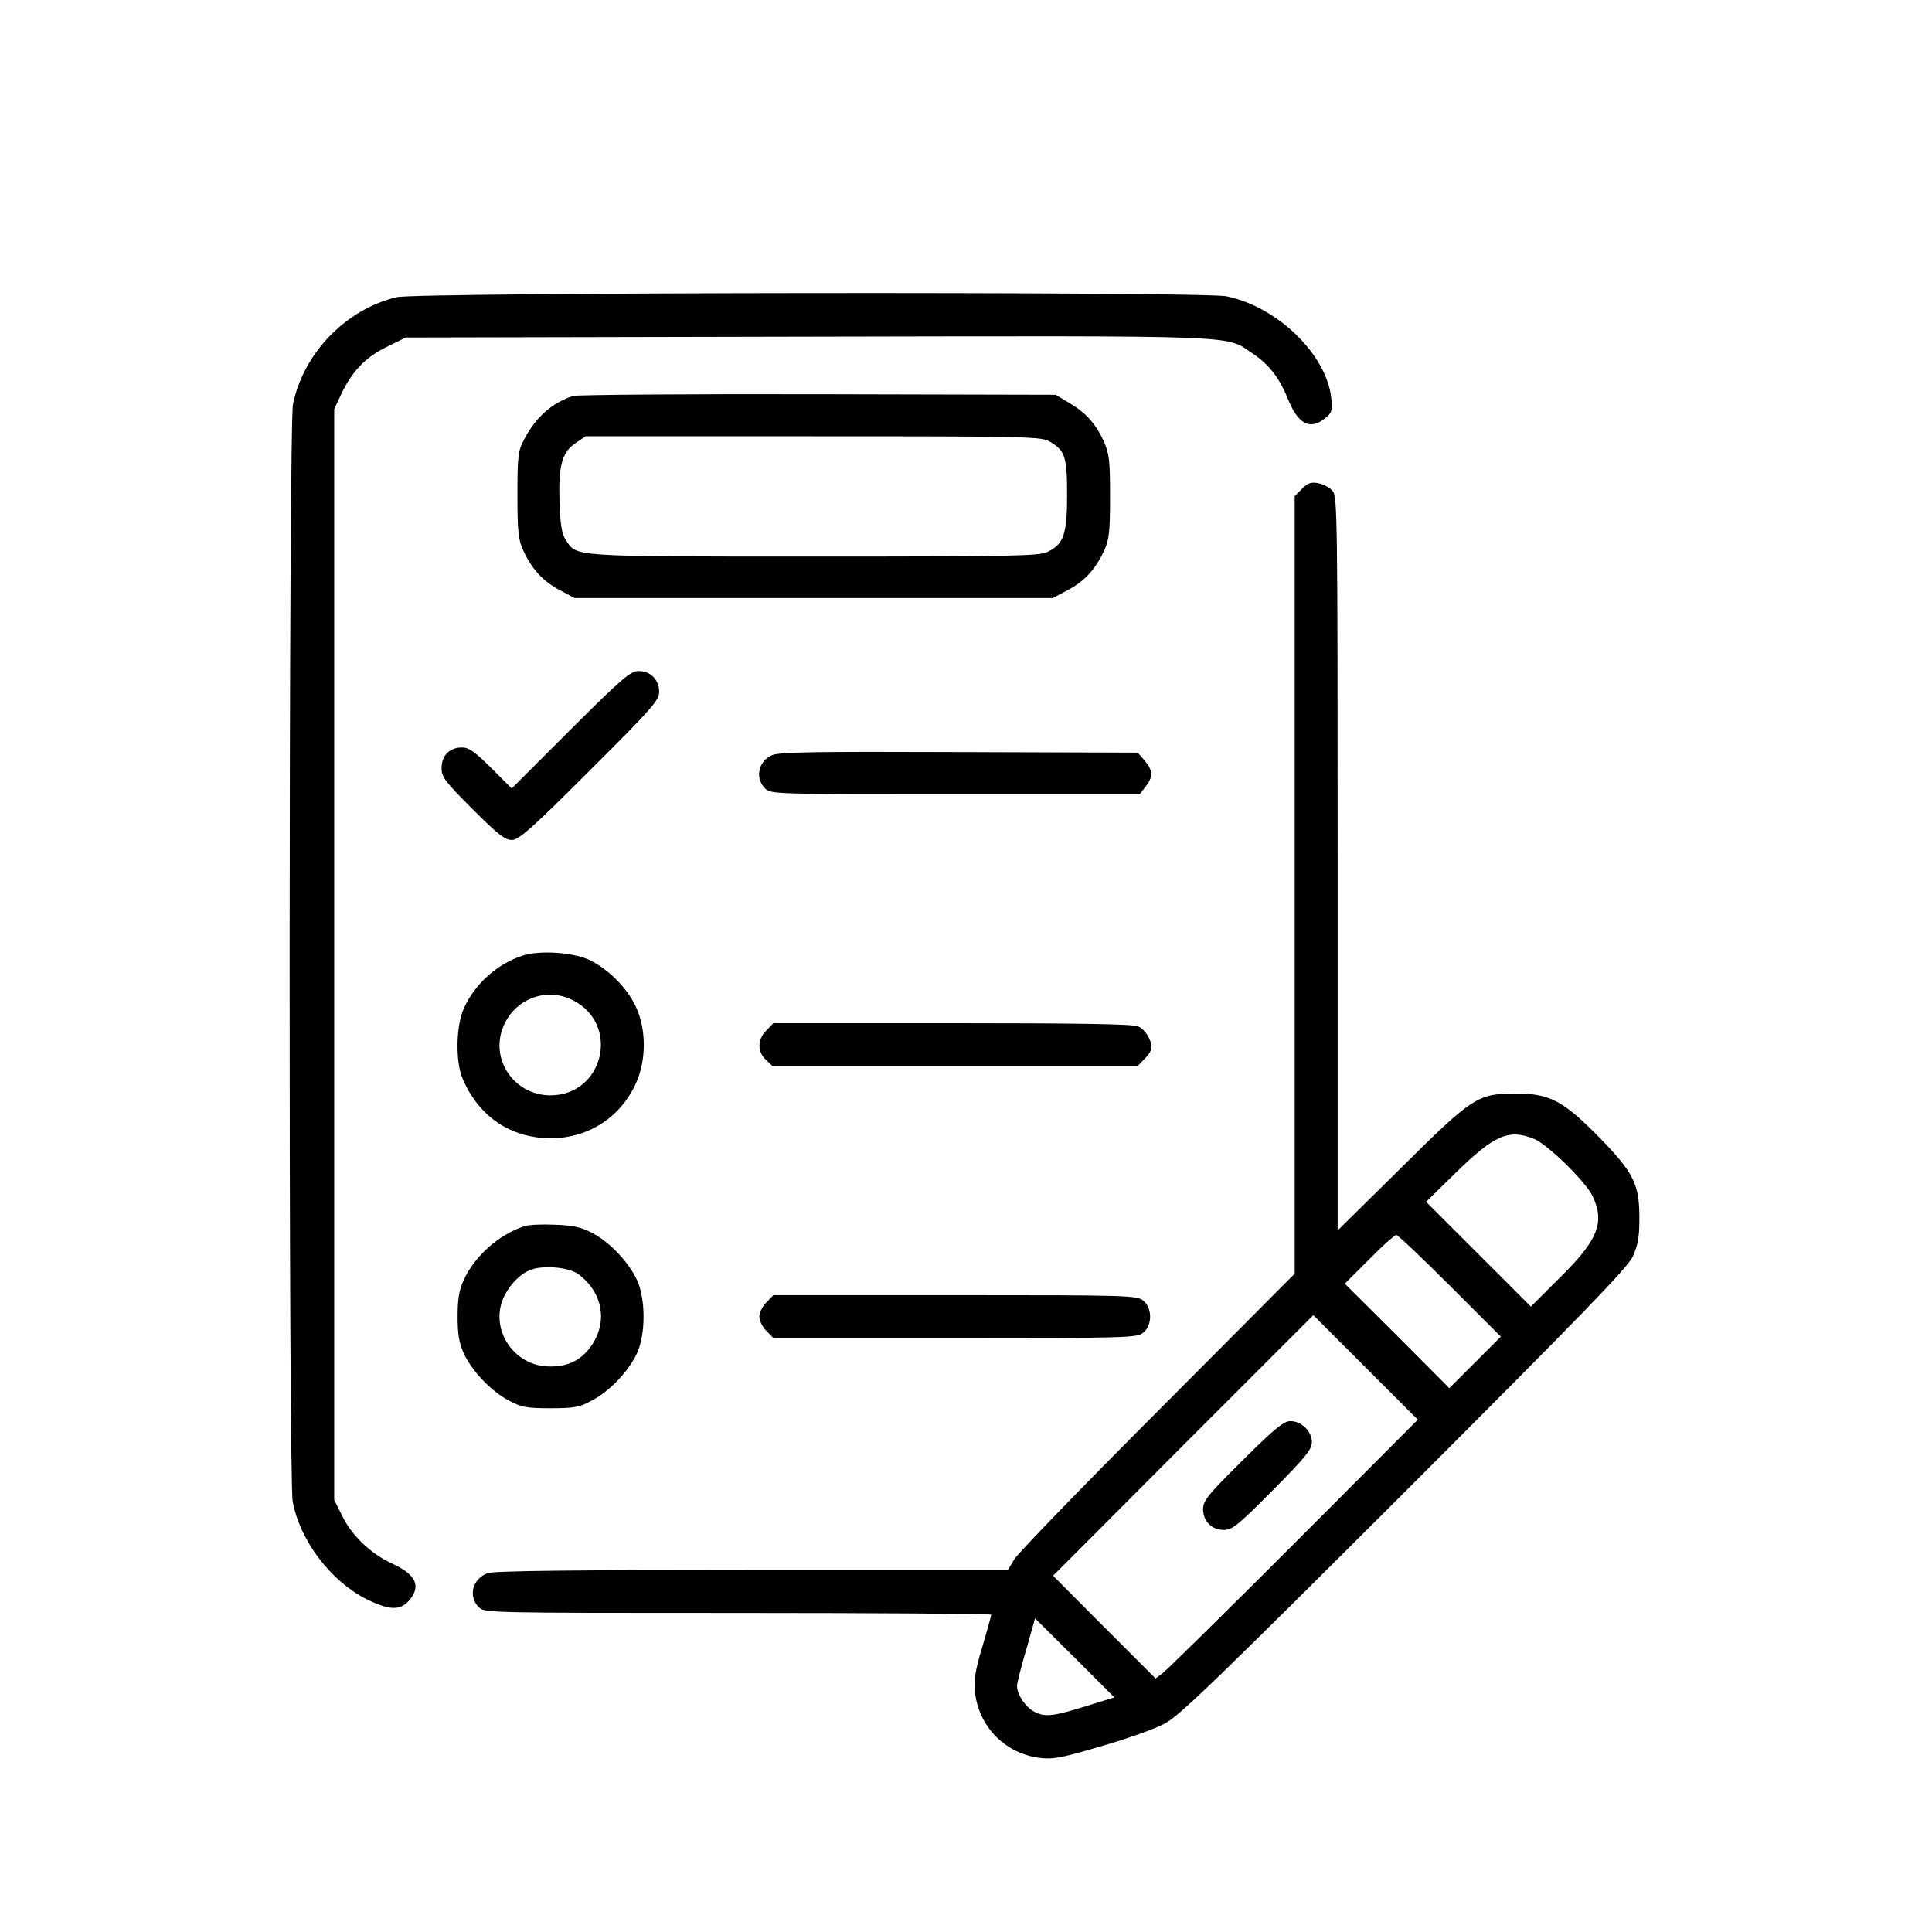 <?xml version="1.0" encoding="UTF-8"?> <svg xmlns="http://www.w3.org/2000/svg" width="547" height="547" viewBox="0 0 547 547" fill="none"><g clip-path="url(#clip0_3608_183)"><path d="M112.295 84.135C97.868 87.62 85.952 99.94 82.953 114.449C81.738 120.123 81.656 418.728 82.872 425.132C84.899 436.074 93.49 447.503 103.622 452.69C110.188 455.933 113.268 456.095 115.862 453.096C119.347 449.043 117.726 445.72 110.917 442.64C105 439.884 99.57 434.777 96.895 429.184L94.625 424.645V270.236V115.827L96.49 111.855C99.489 105.371 103.379 101.156 109.458 98.238L114.889 95.563L228.69 95.32C353.757 95.077 346.786 94.834 354.568 100.021C359.188 103.102 362.268 106.992 364.618 112.909C367.536 120.123 370.86 121.825 375.074 118.502C377.02 116.962 377.263 116.394 376.939 112.909C375.723 100.508 361.782 86.891 347.273 83.892C340.707 82.514 117.969 82.757 112.295 84.135Z" fill="black"></path><path d="M162.306 112.099C156.389 113.963 151.688 118.097 148.445 124.338C146.662 127.661 146.5 128.958 146.5 140.144C146.5 150.762 146.743 152.788 148.202 155.949C150.634 161.218 153.795 164.622 158.577 167.135L162.711 169.323H230.392H298.072L302.206 167.135C306.988 164.622 310.149 161.218 312.581 155.949C314.04 152.788 314.283 150.681 314.283 140.549C314.283 130.012 314.04 128.391 312.419 124.743C310.149 119.88 307.394 116.8 302.53 113.963L298.883 111.774L231.607 111.612C194.646 111.531 163.44 111.774 162.306 112.099ZM297.424 125.148C301.558 127.661 302.125 129.363 302.125 140.144C302.125 151.329 301.152 154.085 296.532 156.273C294.02 157.408 287.373 157.57 230.473 157.57C161.576 157.57 163.359 157.651 160.279 153.031C159.063 151.167 158.658 148.897 158.415 142.17C158.091 131.795 159.063 128.066 163.035 125.392L165.791 123.527H230.311C292.804 123.527 294.911 123.608 297.424 125.148Z" fill="black"></path><path d="M368.671 138.36L366.563 140.468V250.54V360.612L327.819 399.519C306.421 420.917 288.183 439.803 287.211 441.424L285.347 444.504H213.046C162.305 444.504 139.934 444.747 138.07 445.395C133.774 446.936 132.477 451.961 135.557 455.041C137.179 456.662 138.232 456.662 208.912 456.662C248.386 456.662 280.645 456.905 280.645 457.148C280.645 457.473 279.511 461.525 278.133 466.227C276.106 472.873 275.701 475.629 276.025 478.952C277.079 489.003 284.779 496.703 294.83 497.757C298.315 498.162 301.314 497.514 311.932 494.353C318.984 492.326 327.009 489.489 329.683 488.03C333.817 485.923 344.192 475.872 397.445 422.7C448.266 371.879 460.749 358.991 462.289 355.749C463.748 352.507 464.153 350.318 464.153 344.807C464.153 335.242 462.532 332 452.724 321.949C442.431 311.493 438.621 309.548 428.975 309.629C418.276 309.629 416.898 310.602 396.391 330.946L378.722 348.373V244.542C378.722 146.871 378.64 140.63 377.344 139.009C376.533 138.117 374.75 137.063 373.291 136.82C371.183 136.415 370.292 136.739 368.671 138.36ZM434.487 322.517C438.378 324.219 448.996 334.594 450.941 338.728C454.427 346.185 452.4 351.21 441.377 361.99L433.433 369.934L418.6 355.101L403.767 340.268L412.197 332C423.139 321.301 427.192 319.518 434.487 322.517ZM410.576 364.098L424.923 378.444L417.628 385.739L410.333 393.034L395.581 378.201L380.748 363.449L387.638 356.56C391.366 352.75 394.851 349.67 395.338 349.67C395.824 349.67 402.633 356.154 410.576 364.098ZM366.401 437.047C347.11 456.338 330.332 472.873 329.197 473.684L327.171 475.224L312.662 460.715L298.153 446.125L334.952 409.245L371.832 372.365L386.584 387.117L401.417 401.95L366.401 437.047ZM308.447 482.762C298.396 485.923 295.965 486.247 292.966 484.707C290.372 483.41 287.94 479.763 287.94 477.331C287.94 476.602 289.075 471.981 290.534 467.118L293.047 458.202L304.313 469.388L315.499 480.573L308.447 482.762Z" fill="black"></path><path d="M351.812 413.46C341.923 423.268 340.626 424.889 340.626 427.239C340.626 430.725 343.058 433.156 346.543 433.156C348.894 433.156 350.515 431.859 360.322 421.971C369.644 412.568 371.427 410.38 371.427 408.272C371.427 405.273 368.509 402.355 365.348 402.355C363.483 402.355 360.971 404.382 351.812 413.46Z" fill="black"></path><path d="M161.495 206.608L144.879 223.225L139.043 217.389C134.342 212.769 132.802 211.634 130.775 211.634C127.29 211.634 125.021 213.903 125.021 217.47C125.021 219.982 125.912 221.198 133.774 229.061C140.907 236.193 142.934 237.814 144.879 237.814C146.905 237.814 150.31 234.815 166.926 218.199C184.677 200.529 186.622 198.26 186.622 195.909C186.622 192.424 184.19 189.992 180.786 189.992C178.517 189.992 176.247 191.938 161.495 206.608Z" fill="black"></path><path d="M218.558 213.822C214.667 215.524 213.695 220.307 216.613 223.225C218.234 224.846 219.287 224.846 270.433 224.846H322.713L324.334 222.738C326.523 219.901 326.442 218.118 324.091 215.362L322.146 213.093L271.568 212.931C230.473 212.769 220.584 212.931 218.558 213.822Z" fill="black"></path><path d="M147.959 270.561C140.745 272.911 134.423 278.585 131.343 285.475C129.073 290.419 128.911 300.713 131.018 305.495C135.639 316.194 144.555 322.192 155.821 322.273C166.439 322.273 175.518 316.519 179.976 306.873C183.056 300.227 183.056 291.229 179.894 284.745C177.301 279.314 171.789 274.046 166.52 271.614C161.738 269.588 152.66 269.021 147.959 270.561ZM162.225 283.205C175.68 290.014 170.897 310.115 155.821 310.115C145.77 310.115 138.8 300.227 142.366 290.986C145.446 282.881 154.605 279.314 162.225 283.205Z" fill="black"></path><path d="M217.018 291.716C214.424 294.229 214.343 297.714 216.855 300.064L218.72 301.848H270.433H322.064L324.01 299.821C325.145 298.768 326.036 297.309 326.036 296.66C326.036 294.391 324.253 291.473 322.227 290.581C320.849 289.933 305.043 289.689 269.622 289.689H218.963L217.018 291.716Z" fill="black"></path><path d="M148.526 347.157C141.231 349.508 134.342 355.668 131.262 362.477C129.965 365.313 129.56 367.907 129.56 372.771C129.56 377.634 129.965 380.228 131.262 383.064C133.531 388.09 139.043 393.926 144.068 396.52C147.635 398.465 149.094 398.708 155.821 398.708C162.549 398.708 164.008 398.465 167.574 396.52C172.6 393.926 178.111 388.09 180.381 383.064C182.812 377.715 182.812 367.826 180.381 362.477C178.03 357.37 172.6 351.615 167.574 349.021C164.413 347.4 162.062 346.914 157.037 346.752C153.471 346.59 149.661 346.752 148.526 347.157ZM163.765 360.774C171.222 366.286 172.275 375.607 166.277 382.497C163.278 385.901 159.307 387.279 154.038 386.793C145.527 385.901 139.529 377.229 141.961 369.042C143.096 365.232 146.419 361.18 149.742 359.721C153.228 358.1 160.928 358.667 163.765 360.774Z" fill="black"></path><path d="M217.018 368.718C215.883 369.771 214.991 371.636 214.991 372.771C214.991 373.905 215.883 375.77 217.018 376.823L218.963 378.85H270.352C319.39 378.85 321.902 378.769 323.686 377.31C326.279 375.202 326.279 370.339 323.686 368.231C321.902 366.772 319.39 366.691 270.352 366.691H218.963L217.018 368.718Z" fill="black"></path></g><defs><clipPath id="clip0_3608_183"><rect width="547" height="547" fill="white"></rect></clipPath></defs></svg> 